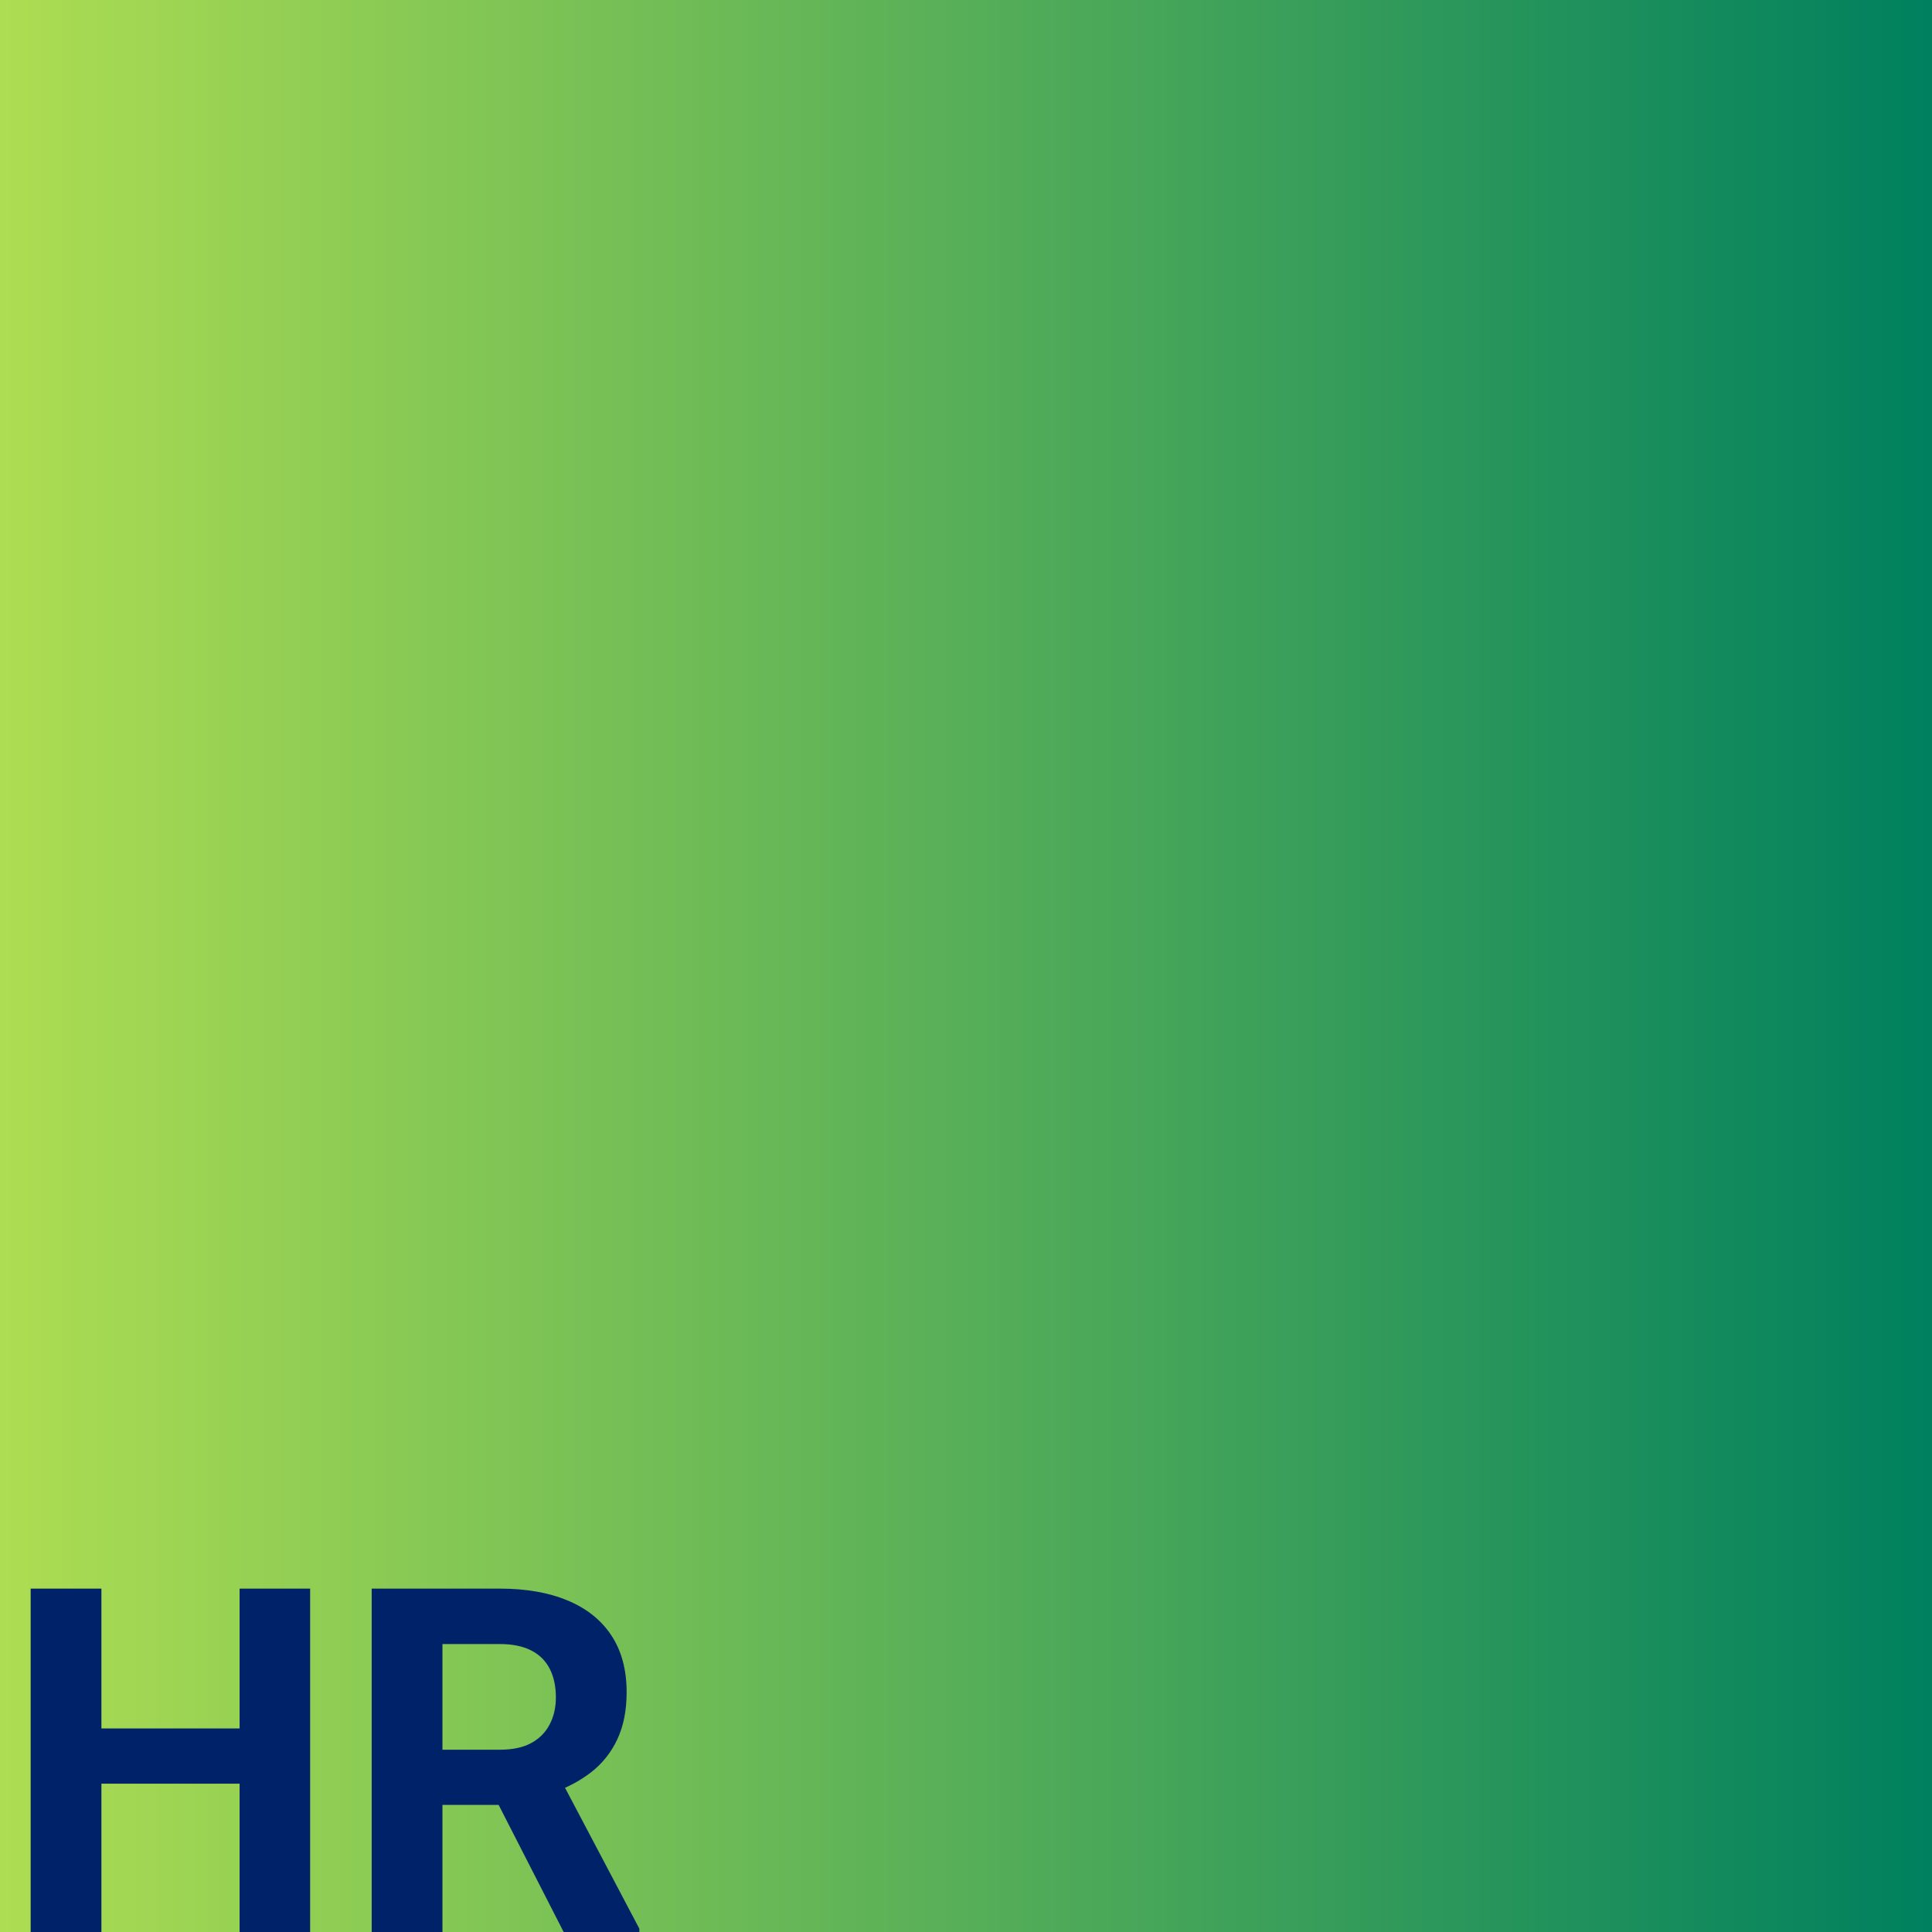 <?xml version="1.0" encoding="UTF-8"?> <svg xmlns="http://www.w3.org/2000/svg" width="400" height="400" viewBox="0 0 400 400" fill="none"><rect width="400" height="400" fill="url(#paint0_linear_216_248)"></rect><path d="M53.76 357.861V369.287H16.65V357.861H53.76ZM20.996 328.906V400H6.348V328.906H20.996ZM64.209 328.906V400H49.609V328.906H64.209ZM76.953 328.906H103.467C108.903 328.906 113.574 329.72 117.48 331.348C121.419 332.975 124.447 335.384 126.562 338.574C128.678 341.764 129.736 345.687 129.736 350.342C129.736 354.15 129.085 357.422 127.783 360.156C126.514 362.858 124.707 365.12 122.363 366.943C120.052 368.734 117.334 370.166 114.209 371.24L109.57 373.682H86.523L86.426 362.256H103.564C106.136 362.256 108.268 361.8 109.961 360.889C111.654 359.977 112.923 358.708 113.77 357.08C114.648 355.452 115.088 353.564 115.088 351.416C115.088 349.137 114.665 347.168 113.818 345.508C112.972 343.848 111.686 342.578 109.961 341.699C108.236 340.82 106.071 340.381 103.467 340.381H91.602V400H76.953V328.906ZM116.699 400L100.488 368.311L115.967 368.213L132.373 399.316V400H116.699Z" fill="#002269"></path><defs><linearGradient id="paint0_linear_216_248" x1="0" y1="200" x2="400" y2="200" gradientUnits="userSpaceOnUse"><stop stop-color="#ADDD52"></stop><stop offset="1" stop-color="#00805E"></stop></linearGradient></defs></svg> 